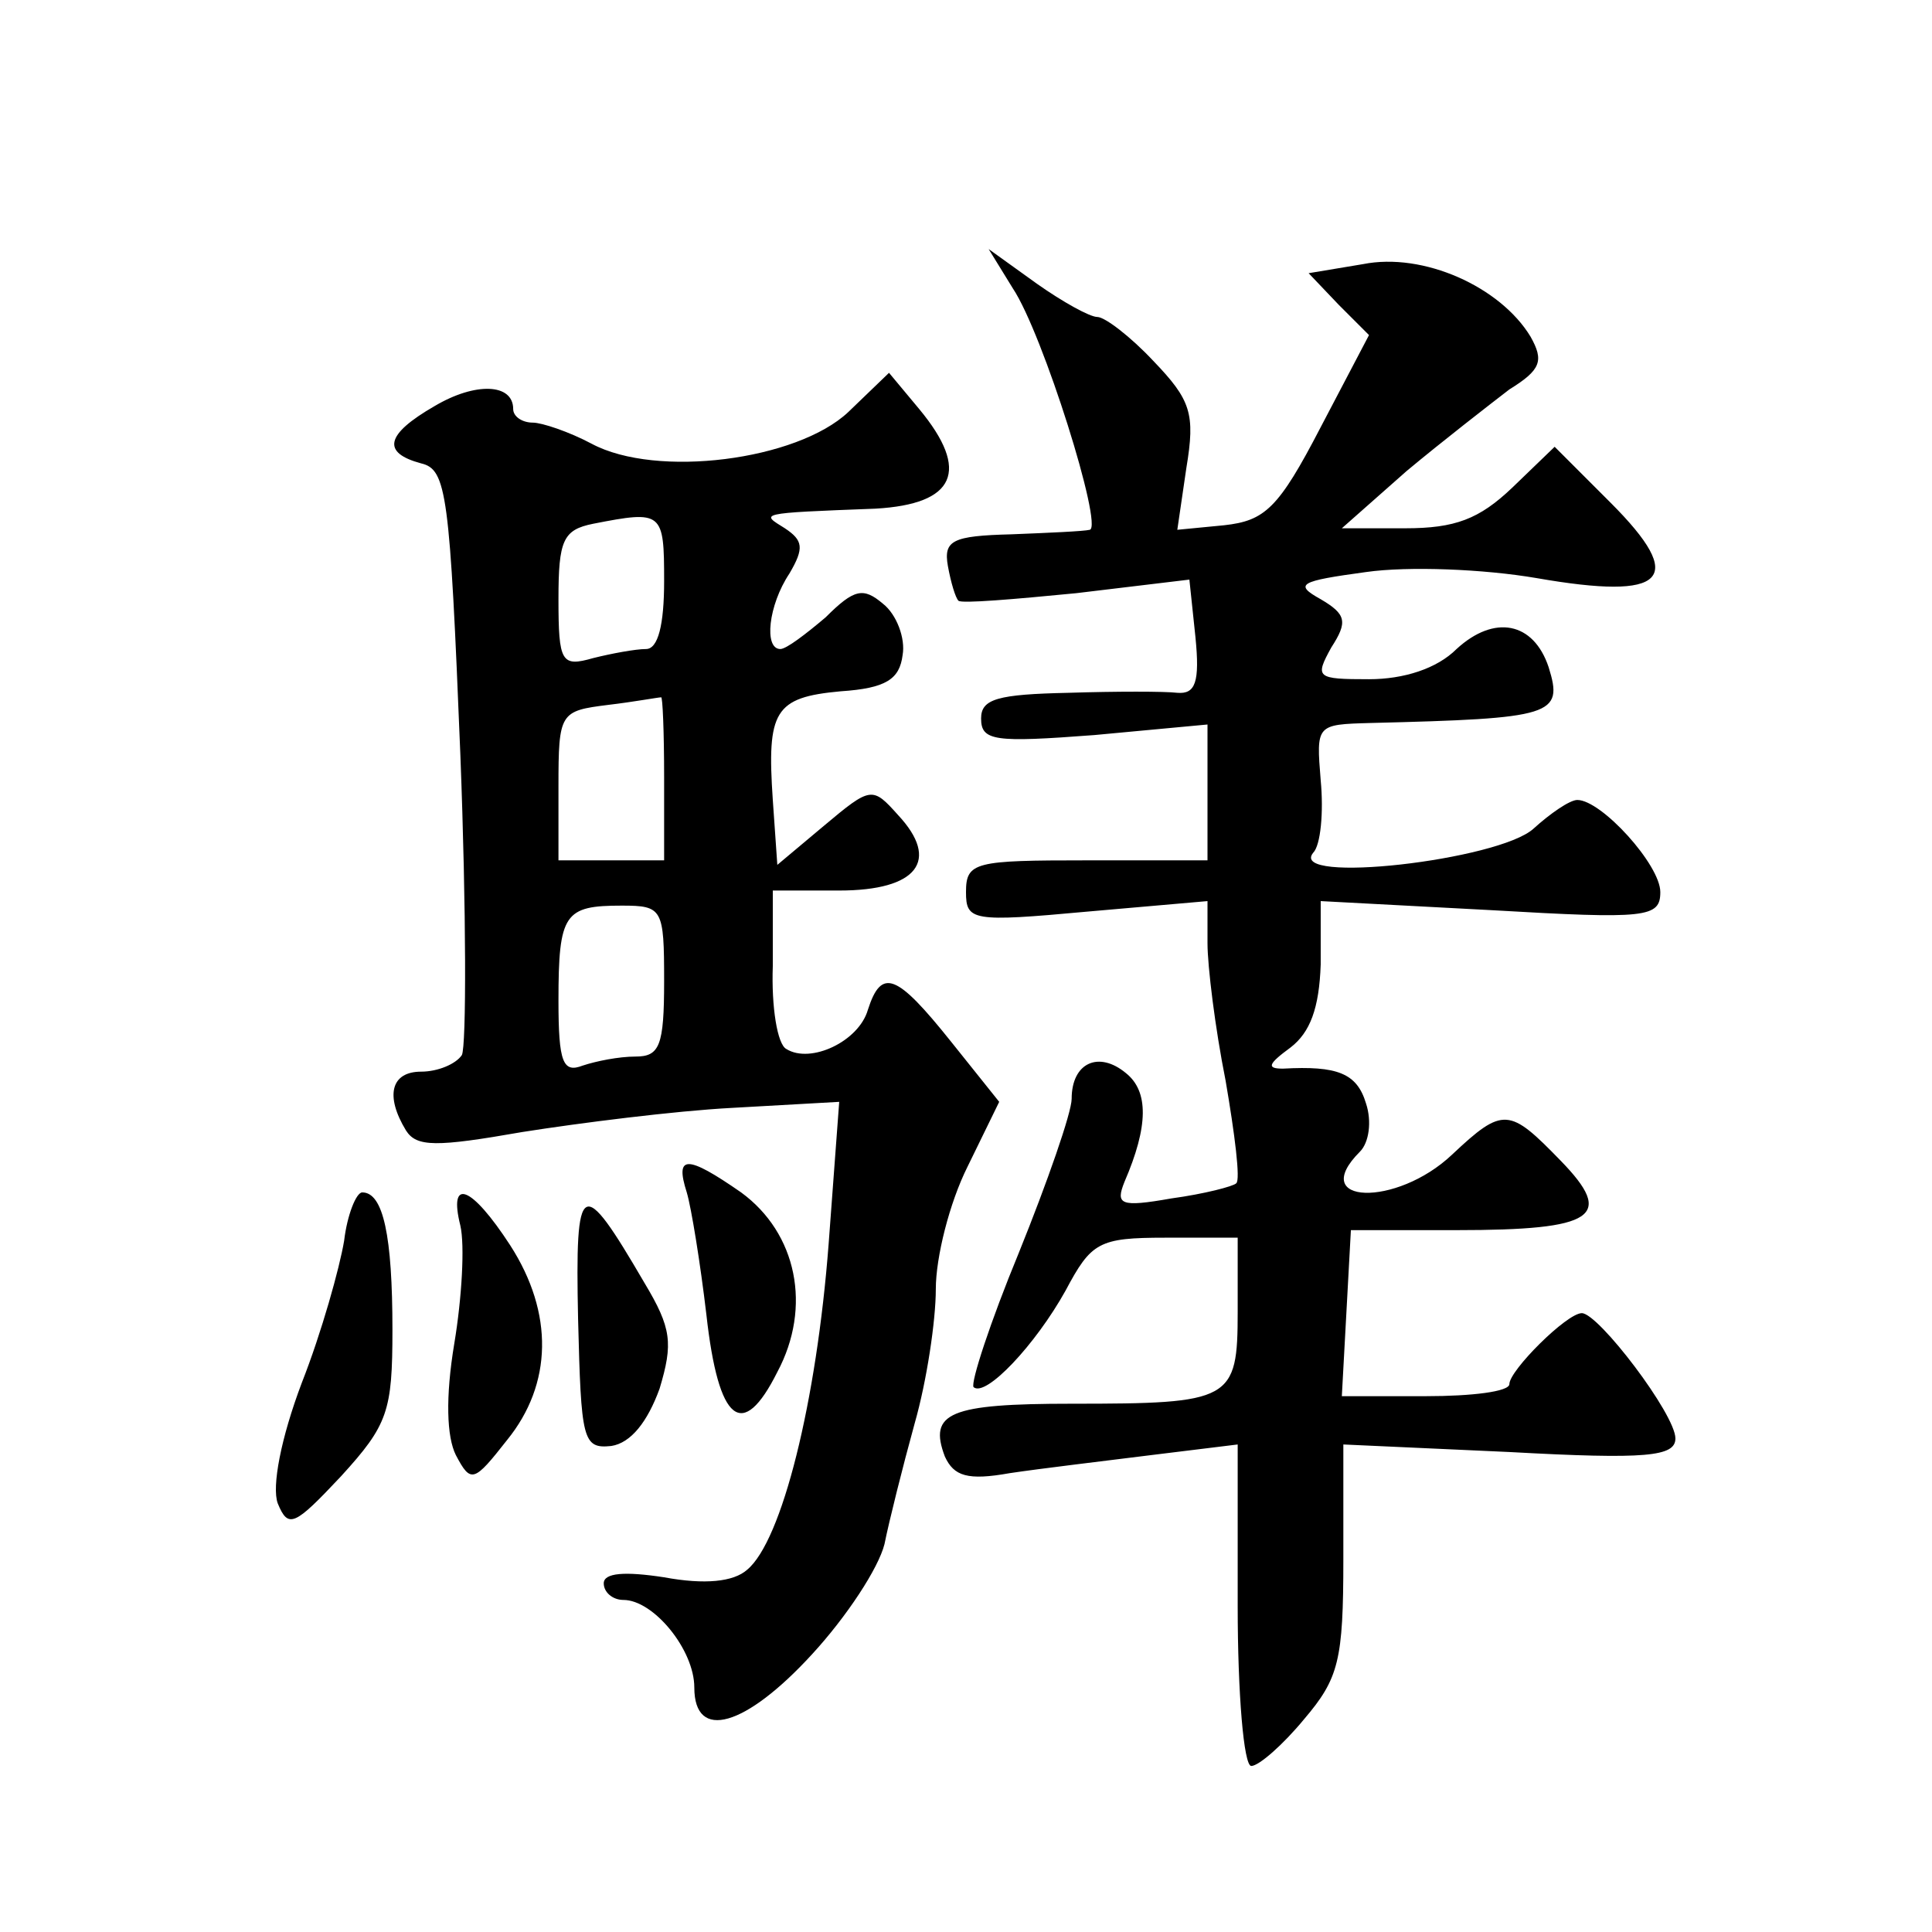 <?xml version="1.0" standalone="no"?>
<!DOCTYPE svg PUBLIC "-//W3C//DTD SVG 20010904//EN"
 "http://www.w3.org/TR/2001/REC-SVG-20010904/DTD/svg10.dtd">
<svg version="1.0" xmlns="http://www.w3.org/2000/svg"
 width="128pt" height="128pt" viewBox="0 0 128 128"
 preserveAspectRatio="xMidYMid meet">
<g transform="translate(0,128) scale(0.1,-0.1)"
fill="#0" stroke="none">
<path d="M671 1089 c20 -30 60 -158 51 -160 -4 -1 -27 -2 -52 -3 -39 -1 -45 -4
-42 -21 2 -11 5 -21 7 -23 2 -2 37 1 78 5 l75 9 4 -38 c3 -30 0 -38 -12 -37 -8
1 -41 1 -72 0 -47 -1 -58 -4 -58 -17 0 -15 9 -16 75 -11 l75 7 0 -45 0 -45 -80
0 c-74 0 -80 -1 -80 -21 0 -19 4 -20 80 -13 l80 7 0 -28 c0 -15 5 -56 12 -91 6
-35 10 -66 7 -68 -2 -2 -21 -7 -43 -10 -34 -6 -37 -4 -31 11 16 37 16 60 1 72 -18
15 -36 7 -36 -17 0 -9 -16 -55 -35 -102 -19 -46 -32 -86 -30 -89 8 -7 41 28 61
64 17 32 22 35 66 35 l48 0 0 -49 c0 -59 -4 -61 -110 -61 -81 0 -95 -6 -84 -35
6 -13 15 -16 43 -11 20 3 62 8 94 12 l57 7 0 -107 c0 -58 4 -106 9 -106 5 0 21
14 35 31 23 27 26 39 26 106 l0 76 110 -5 c91 -5 110 -3 110 9 0 16 -51 83 -62
83 -10 0 -48 -38 -48 -47 0 -5 -25 -8 -55 -8 l-56 0 3 55 3 55 70 0 c92 0 105 9
69 46 -34 35 -38 36 -72 4 -37 -35 -96 -33 -61 2 6 6 8 20 4 32 -6 20 -19 25 -55
23 -11 0 -10 3 5 14 13 10 19 26 20 55 l0 42 113 -6 c103 -6 112 -5 112 12 0 18
-39 61 -55 61 -5 0 -18 -9 -29 -19 -23 -21 -163 -37 -146 -16 5 5 7 27 5 48 -3
37 -3 37 33 38 121 3 128 5 118 37 -10 30 -36 35 -61 12 -13 -13 -35 -20 -58 -20
-35 0 -36 1 -25 21 11 17 10 22 -7 32 -18 10 -14 12 30 18 28 4 78 2 113 -4 86
-15 100 -1 49 50 l-37 37 -28 -27 c-22 -21 -38 -27 -71 -27 l-42 0 43 38 c24 20
55 44 68 54 21 13 23 19 14 35 -20 33 -71 56 -111 48 l-36 -6 20 -21 20 -20 -32
-61 c-28 -54 -37 -62 -64 -65 l-31 -3 6 41 c6 36 3 45 -22 71 -15 16 -32 29 -37
29 -5 0 -23 10 -40 22 l-32 23 16 -26z M288 1011 c-33 -19 -35 -31 -9 -38 17 -4
19 -20 26 -193 4 -104 4 -193 1 -199 -4 -6 -16 -11 -27 -11 -20 0 -24 -16 -10 -39
7 -11 20 -11 77 -1 38 6 101 14 139 16 l71 4 -7 -94 c-8 -105 -31 -197 -54 -216
-9 -8 -28 -10 -55 -5 -26 4 -40 3 -40 -4 0 -6 6 -11 13 -11 20 0 47 -33 47 -58
0 -36 34 -26 78 22 23 25 44 57 48 73 3 15 12 51 20 80 8 28 14 68 14 89 0 21 9
57 21 81 l21 43 -32 40 c-36 45 -46 49 -55 21 -6 -21 -38 -36 -54 -26 -6 3 -10
28 -9 55 l0 50 44 0 c52 0 67 20 39 50 -17 19 -18 19 -49 -7 l-31 -26 -3 43 c-4
59 1 68 45 72 30 2 39 8 41 24 2 11 -4 27 -13 34 -13 11 -19 10 -38 -9 -13 -11
-26 -21 -30 -21 -11 0 -8 29 6 50 10 17 9 22 -3 30 -16 10 -19 10 60 13 53 3 63
25 29 66 l-20 24 -27 -26 c-34 -32 -127 -44 -170 -21 -15 8 -33 14 -39 14 -7 0
-13 4 -13 9 0 17 -25 18 -52 2z m152 -116 c0 -29 -4 -45 -12 -45 -7 0 -23 -3 -35
-6 -21 -6 -23 -3 -23 39 0 39 3 46 23 50 46 9 47 8 47 -38z m0 -130 l0 -55 -35
0 -35 0 0 49 c0 49 1 50 33 54 17 2 33 5 35 5 1 1 2 -23 2 -53z m0 -135 c0 -43
-3 -50 -19 -50 -11 0 -26 -3 -35 -6 -13 -5 -16 2 -16 43 0 58 4 63 42 63 27 0 28
-2 28 -50z M455 490 c3 -10 9 -47 13 -81 8 -72 24 -84 47 -38 23 43 13 92 -24 119
-36 25 -44 25 -36 0z M228 458 c-3 -18 -15 -61 -28 -94 -14 -37 -20 -69 -16 -80
7 -17 11 -15 42 18 31 34 34 43 34 97 0 62 -6 91 -20 91 -4 0 -10 -15 -12 -32z
M305 468 c3 -13 1 -48 -4 -78 -6 -36 -5 -62 1 -74 10 -19 12 -18 34 10 30 37 31
84 2 129 -26 40 -41 45 -33 13z M383 406 c2 -80 3 -86 22 -84 13 2 24 16 32 38
9 30 8 40 -10 70 -42 72 -46 70 -44 -24z"/>
</g>
</svg>
